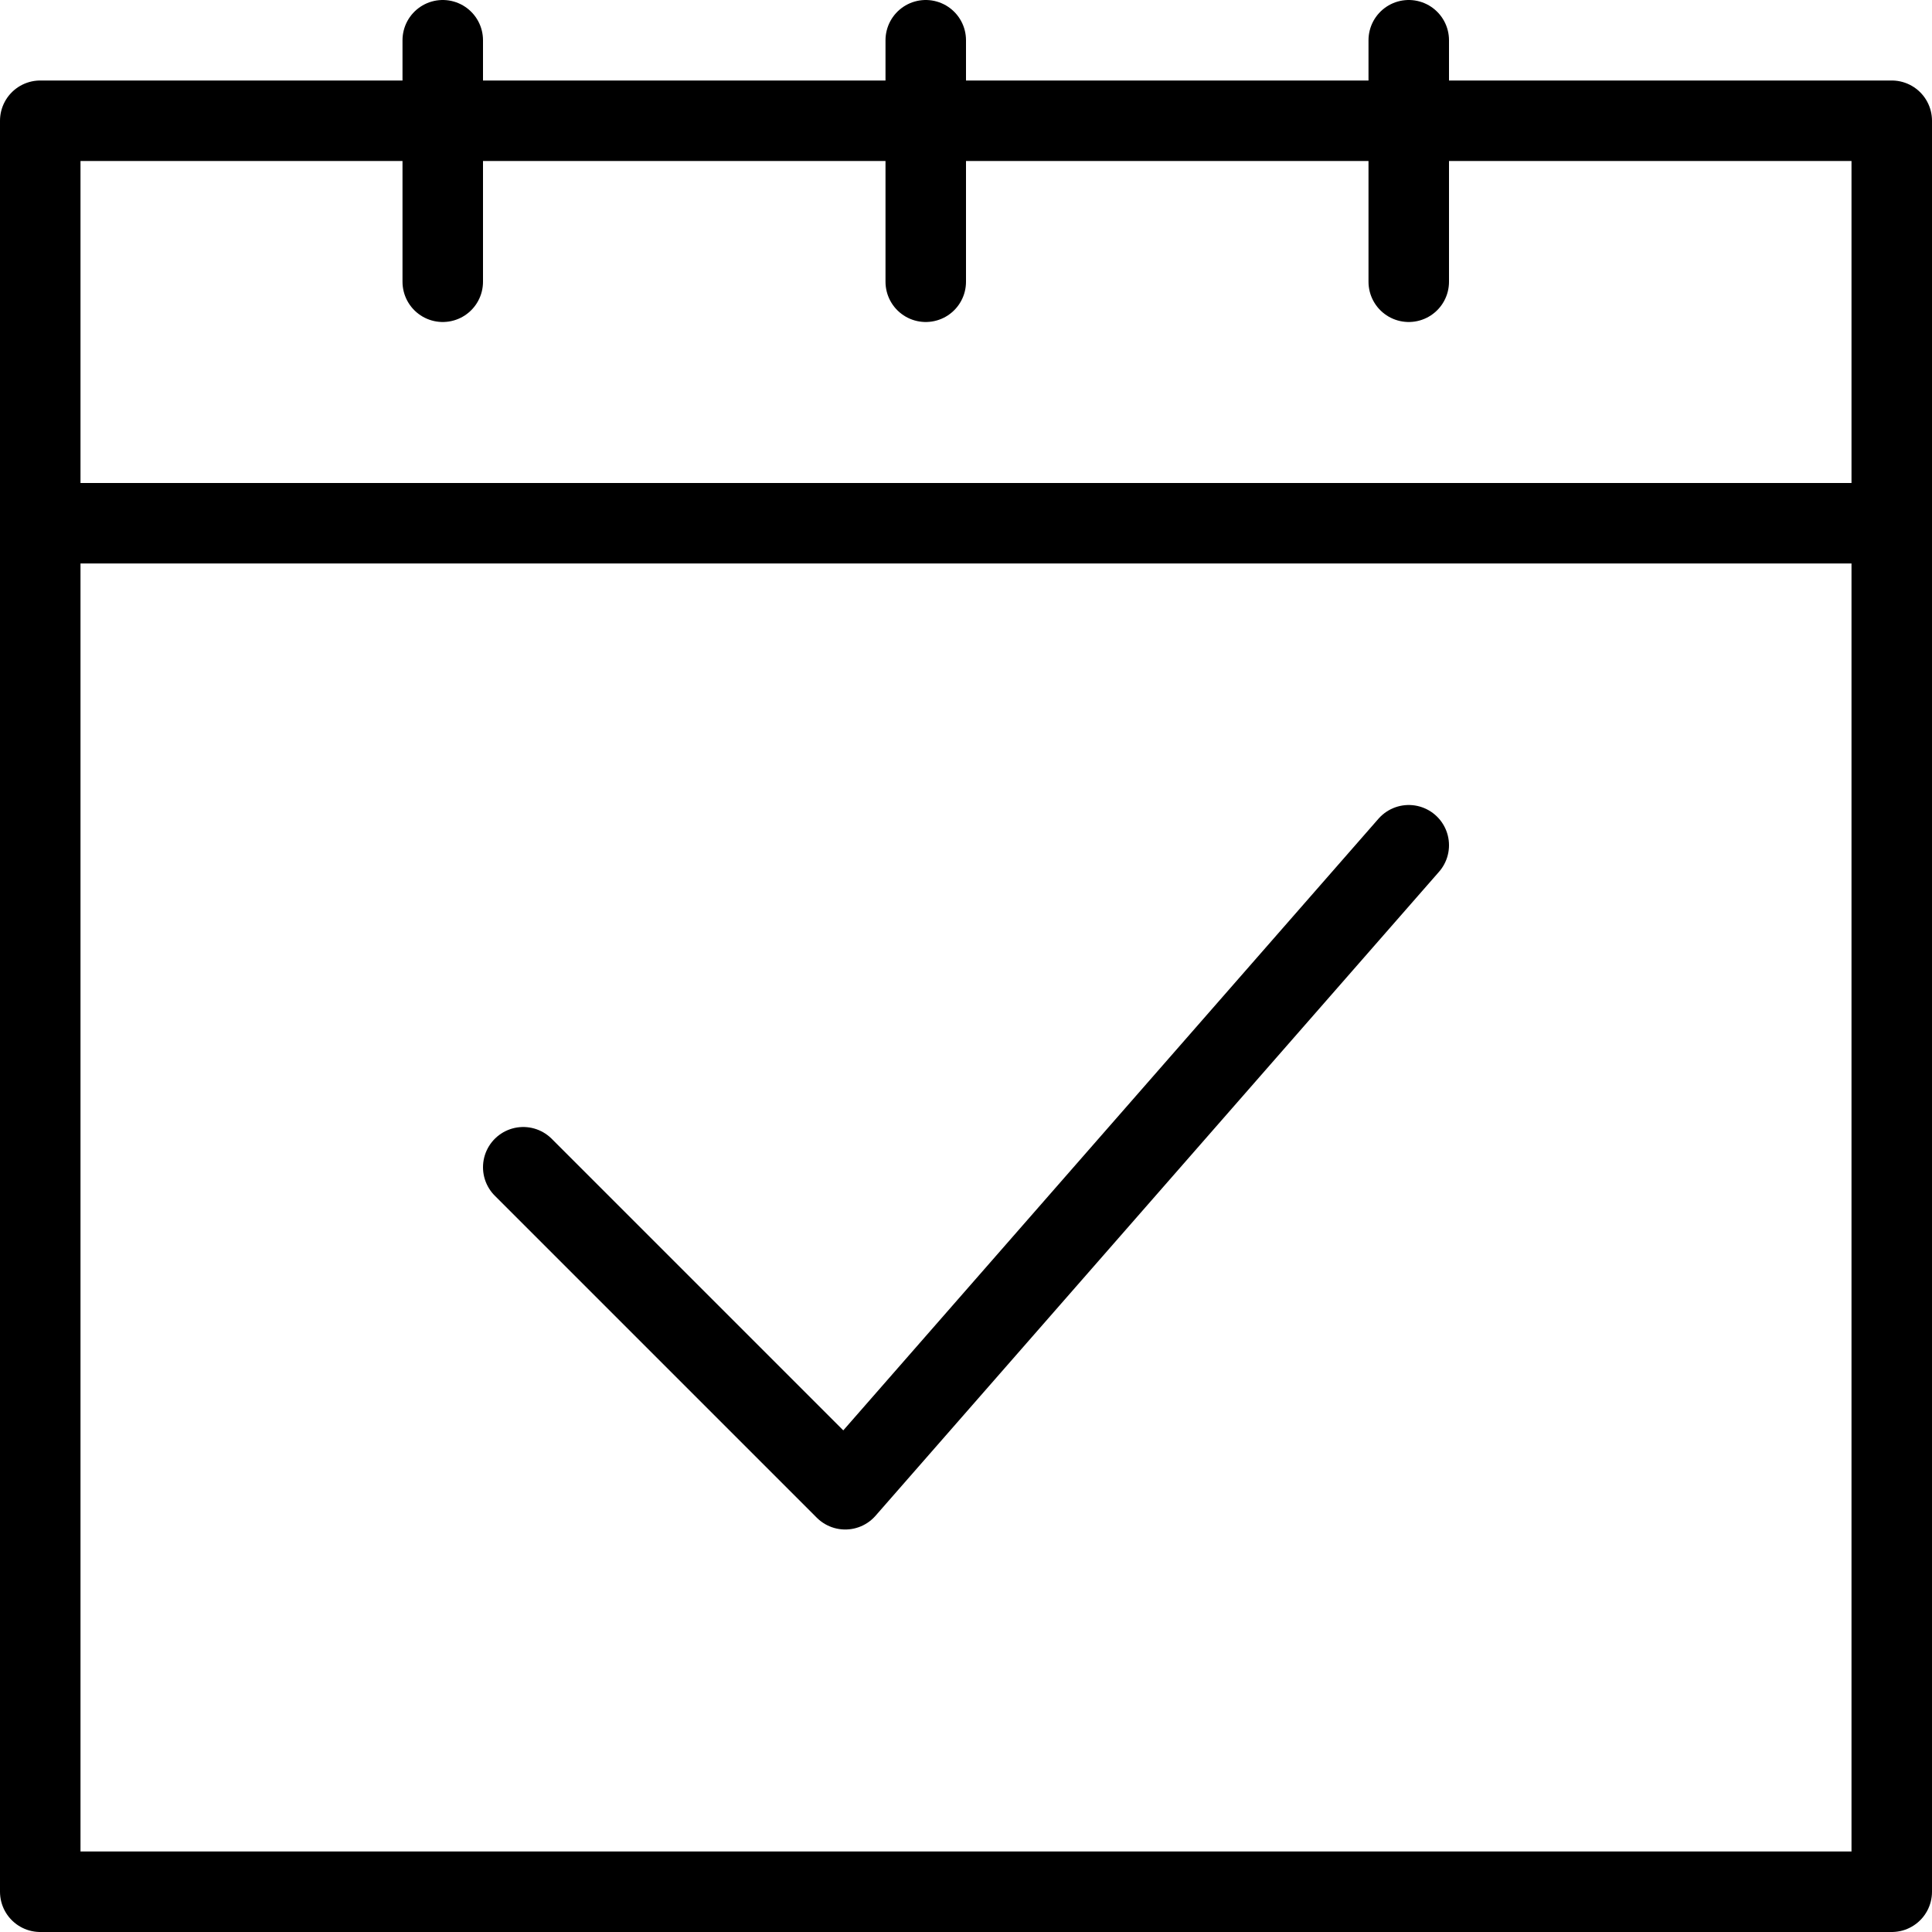 <svg xmlns="http://www.w3.org/2000/svg" xmlns:xlink="http://www.w3.org/1999/xlink" width="800px" height="800px" viewBox="0 0 24 24" xml:space="preserve"><g id="Guides">	<g id="_x32_0_px_2_">	</g>	<g id="_x32_0px">	</g>	<g id="_x34_0px">	</g>	<g id="_x34_4_px">	</g>	<g id="_x34_8px">		<g id="_x31_6px">		</g>		<g id="square_4px">			<g id="_x32_8_px">				<g id="square_4px_2_">				</g>				<g id="square_4px_3_">				</g>				<g id="square_4px_1_">				</g>				<g id="_x32_4_px_2_">				</g>				<g id="_x31_2_px">				</g>			</g>		</g>	</g>	<g id="Icons">	</g>	<g id="_x32_0_px">	</g>	<g id="square_6px">		<g id="_x31_2_PX">		</g>	</g>	<g id="_x33_6_px">		<g id="_x33_2_px">			<g id="_x32_8_px_1_">				<g id="square_6px_1_">				</g>				<g id="_x32_0_px_1_">					<g id="_x31_2_PX_2_">					</g>					<g id="_x34_8_px">						<g id="_x32_4_px">						</g>						<g id="_x32_4_px_1_">						</g>					</g>				</g>			</g>		</g>	</g>	<g id="_x32_0_px_3_">	</g>	<g id="_x32_0_px_4_">	</g>	<g id="New_Symbol_8">		<g id="_x32_4_px_3_">		</g>	</g></g><g id="Artboard"></g><g id="Free_Icons">	<g>		<polyline style="fill:none;stroke:#000000;stroke-linecap:round;stroke-linejoin:round;stroke-miterlimit:10;" points="6.5,14.5    10.5,18.5 17.5,10.5   "></polyline>					<rect x="0.5" y="6.5" style="fill:none;stroke:#000000;stroke-linecap:round;stroke-linejoin:round;stroke-miterlimit:10;" width="23" height="17"></rect>		<polyline style="fill:none;stroke:#000000;stroke-linecap:round;stroke-linejoin:round;stroke-miterlimit:10;" points="0.5,6.5    0.5,1.5 23.5,1.5 23.5,6.5   "></polyline>					<line style="fill:none;stroke:#000000;stroke-linecap:round;stroke-linejoin:round;stroke-miterlimit:10;" x1="11.5" y1="3.5" x2="11.5" y2="0.5"></line>					<line style="fill:none;stroke:#000000;stroke-linecap:round;stroke-linejoin:round;stroke-miterlimit:10;" x1="17.5" y1="3.5" x2="17.5" y2="0.5"></line>					<line style="fill:none;stroke:#000000;stroke-linecap:round;stroke-linejoin:round;stroke-miterlimit:10;" x1="5.5" y1="3.5" x2="5.5" y2="0.5"></line>	</g></g></svg>